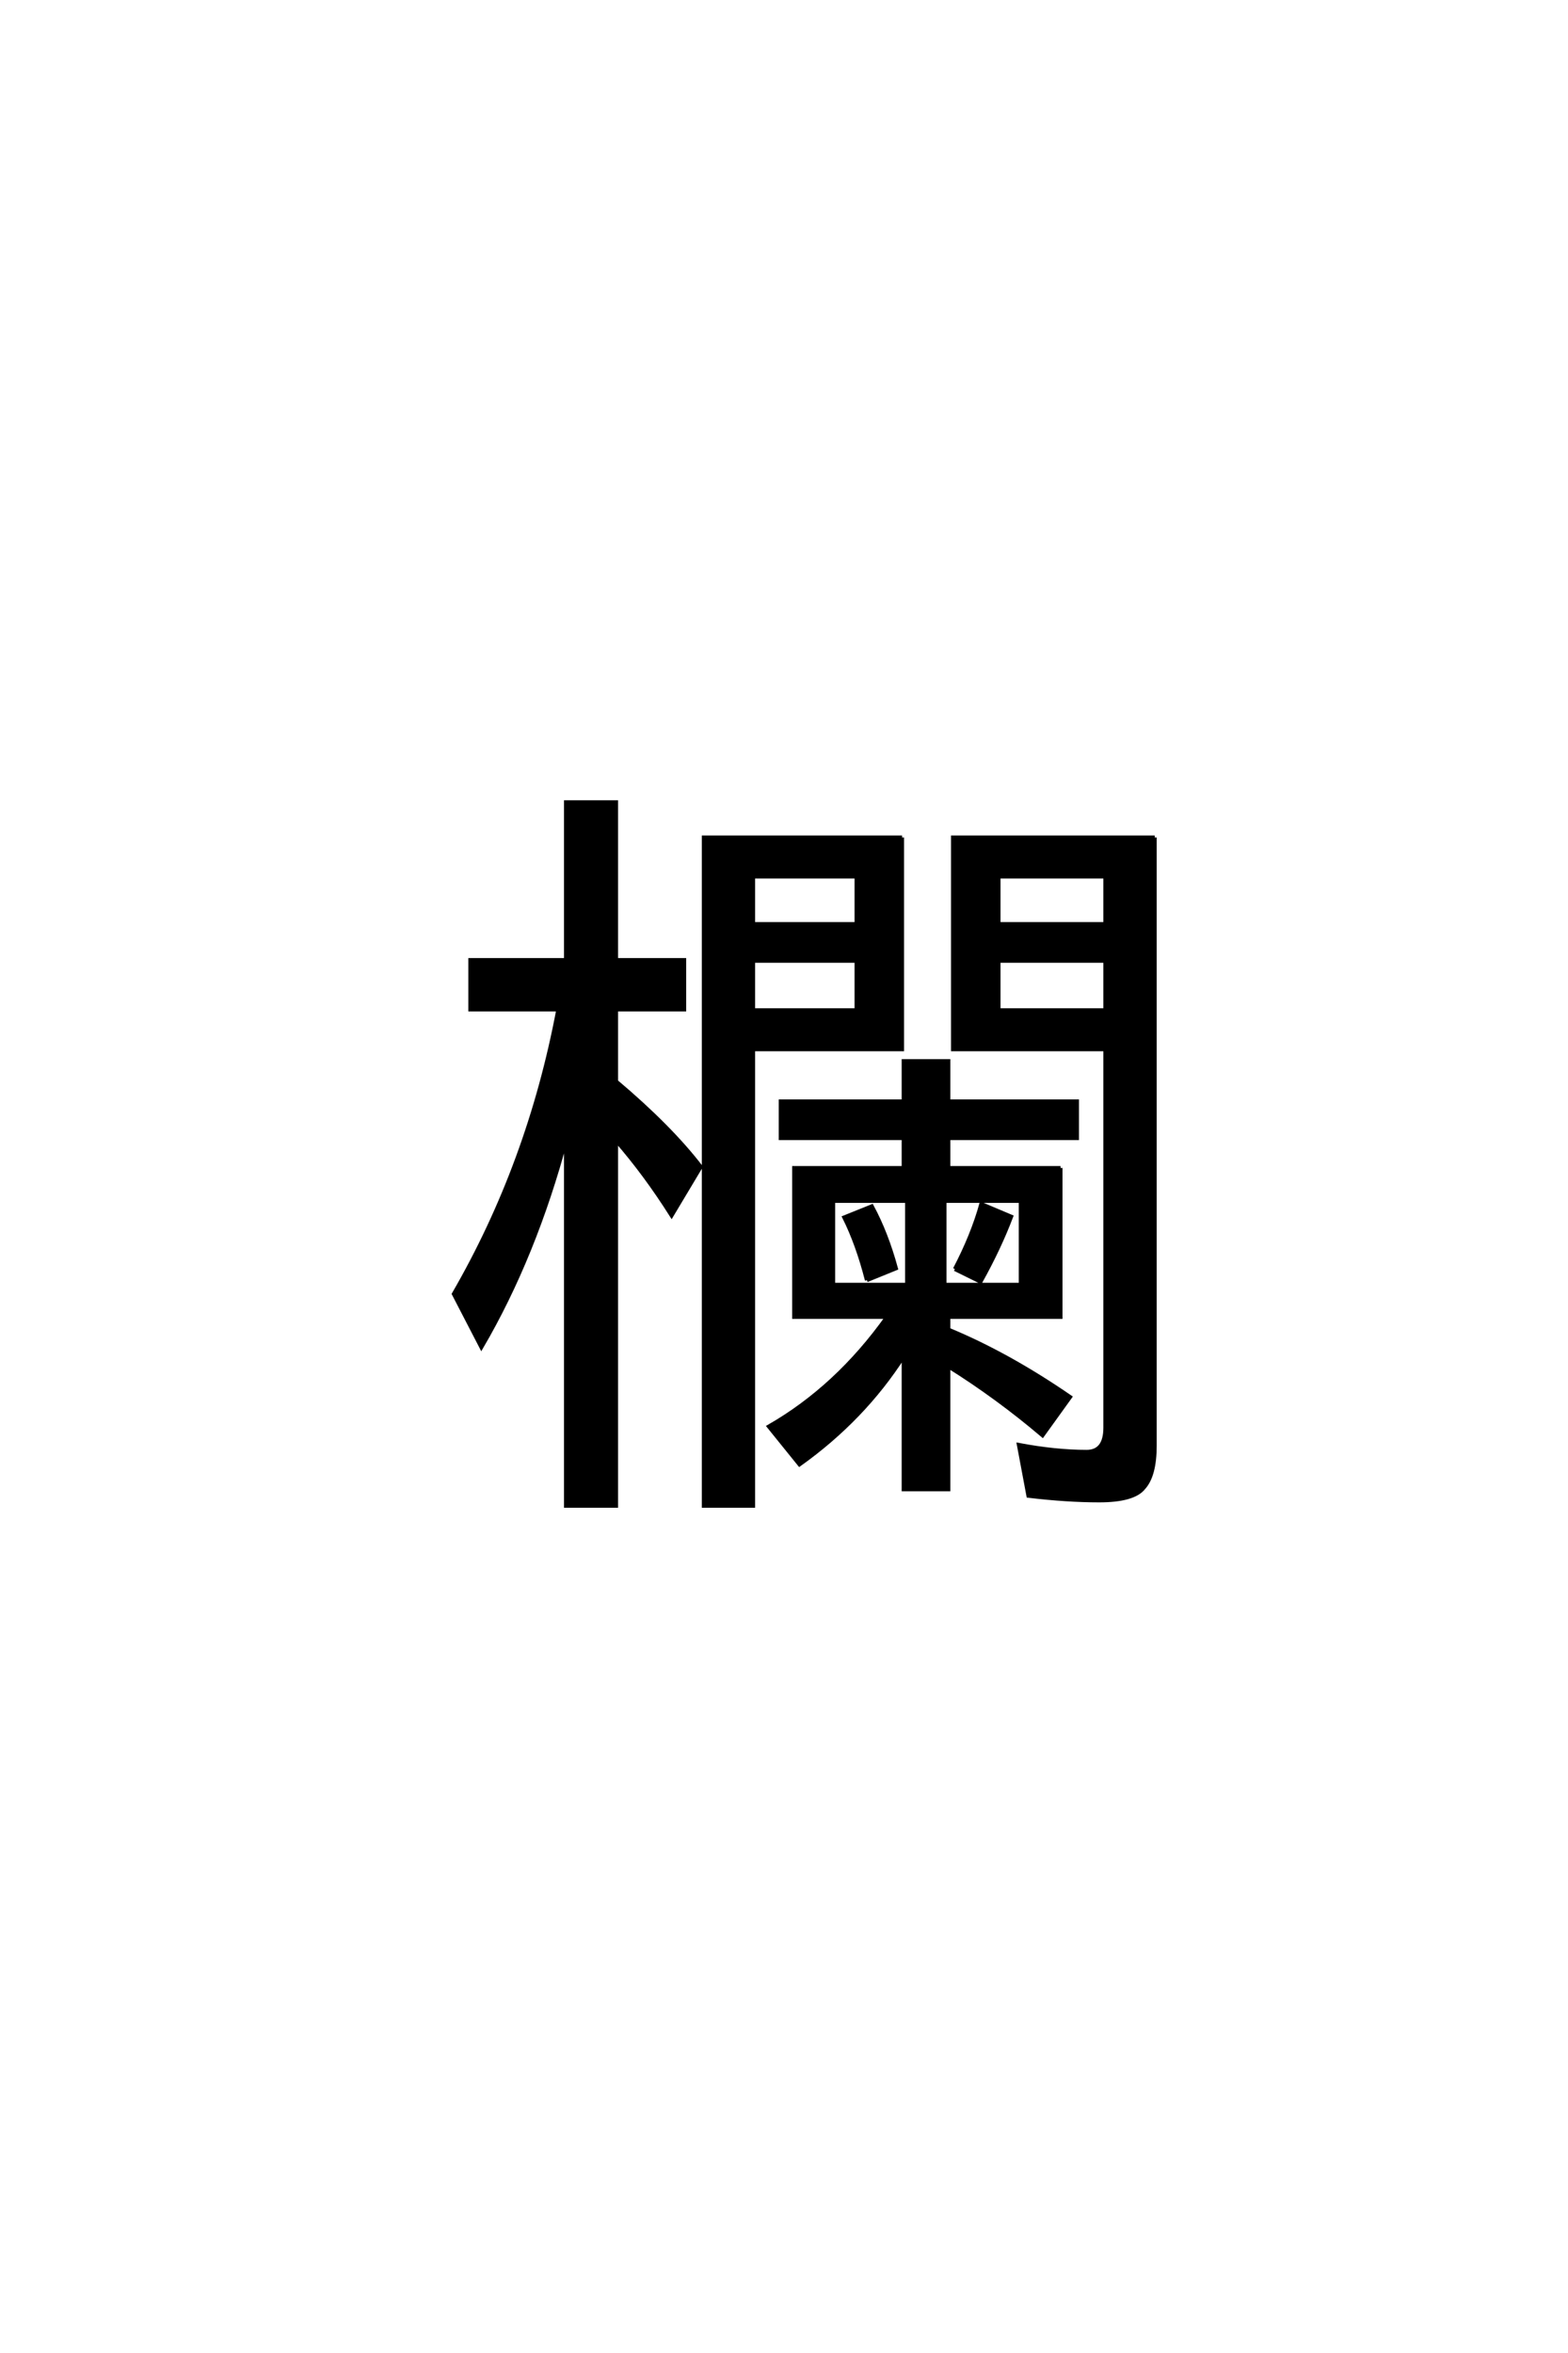 <?xml version='1.0' encoding='UTF-8'?>
<!DOCTYPE svg PUBLIC "-//W3C//DTD SVG 1.0//EN"
"http://www.w3.org/TR/2001/REC-SVG-20010904/DTD/svg10.dtd">

<svg xmlns='http://www.w3.org/2000/svg' version='1.0' width='40.0' height='60.0'>

 <g transform='scale(0.1 -0.1) translate(110.0 -370.0)'>
  <path d='M32.422 112.594
L9.969 112.594
L9.969 125.203
L34.375 125.203
L34.375 165.438
L47.172 165.438
L47.172 125.203
L64.547 125.203
L64.547 112.594
L47.172 112.594
L47.172 94.234
Q60.938 82.625 68.75 72.469
L61.328 60.062
Q54.594 70.703 47.172 79.203
L47.172 -13.969
L34.375 -13.969
L34.375 79.594
Q26.375 49.703 12.797 26.469
L5.766 40.047
Q25 73.25 32.422 112.594
Q25 73.25 32.422 112.594
M111.141 43.562
Q108.797 52.734 105.375 59.578
L112.406 62.406
Q116.109 55.562 118.562 46.578
L111.141 43.562
L111.141 43.562
M133.594 46.391
Q138.094 54.984 140.328 62.984
L147.953 59.766
Q144.922 51.766 140.141 43.172
L133.594 46.391
L133.594 46.391
M160.547 72.172
L160.547 34.188
L131.938 34.188
L131.938 30.953
Q147.078 24.703 162.984 13.766
L155.953 4
Q144.438 13.766 131.938 21.578
L131.938 -9.766
L120.516 -9.766
L120.516 24.219
Q110.25 8.203 93.953 -3.422
L86.141 6.25
Q103.516 16.219 116.312 34.188
L92.578 34.188
L92.578 72.172
L120.516 72.172
L120.516 79.781
L89.156 79.781
L89.156 89.156
L120.516 89.156
L120.516 99.422
L131.938 99.422
L131.938 89.156
L164.75 89.156
L164.75 79.781
L131.938 79.781
L131.938 72.172
L160.547 72.172
L160.547 72.172
M150.391 63.766
L130.953 63.766
L130.953 42.391
L150.391 42.391
L150.391 63.766
L150.391 63.766
M102.547 63.766
L102.547 42.391
L121.391 42.391
L121.391 63.766
L102.547 63.766
L102.547 63.766
M120.125 156.453
L120.125 102.438
L82.125 102.438
L82.125 -13.969
L69.531 -13.969
L69.531 156.453
L120.125 156.453
L120.125 156.453
M82.125 146.484
L82.125 134.375
L108.5 134.375
L108.5 146.484
L82.125 146.484
L82.125 146.484
M82.125 125
L82.125 112.406
L108.5 112.406
L108.5 125
L82.125 125
L82.125 125
M184.578 156.453
L184.578 1.375
Q184.578 -6.25 181.734 -9.375
Q179.203 -12.594 170.406 -12.594
Q162.203 -12.594 152.344 -11.422
L149.906 1.562
Q159.281 -0.203 167.188 -0.203
Q171.969 -0.203 171.969 5.953
L171.969 102.438
L133.109 102.438
L133.109 156.453
L184.578 156.453
L184.578 156.453
M144.734 146.484
L144.734 134.375
L171.969 134.375
L171.969 146.484
L144.734 146.484
L144.734 146.484
M144.734 125
L144.734 112.406
L171.969 112.406
L171.969 125
L144.734 125
' style='fill: #000000; stroke: #000000'/>
 </g>
</svg>
